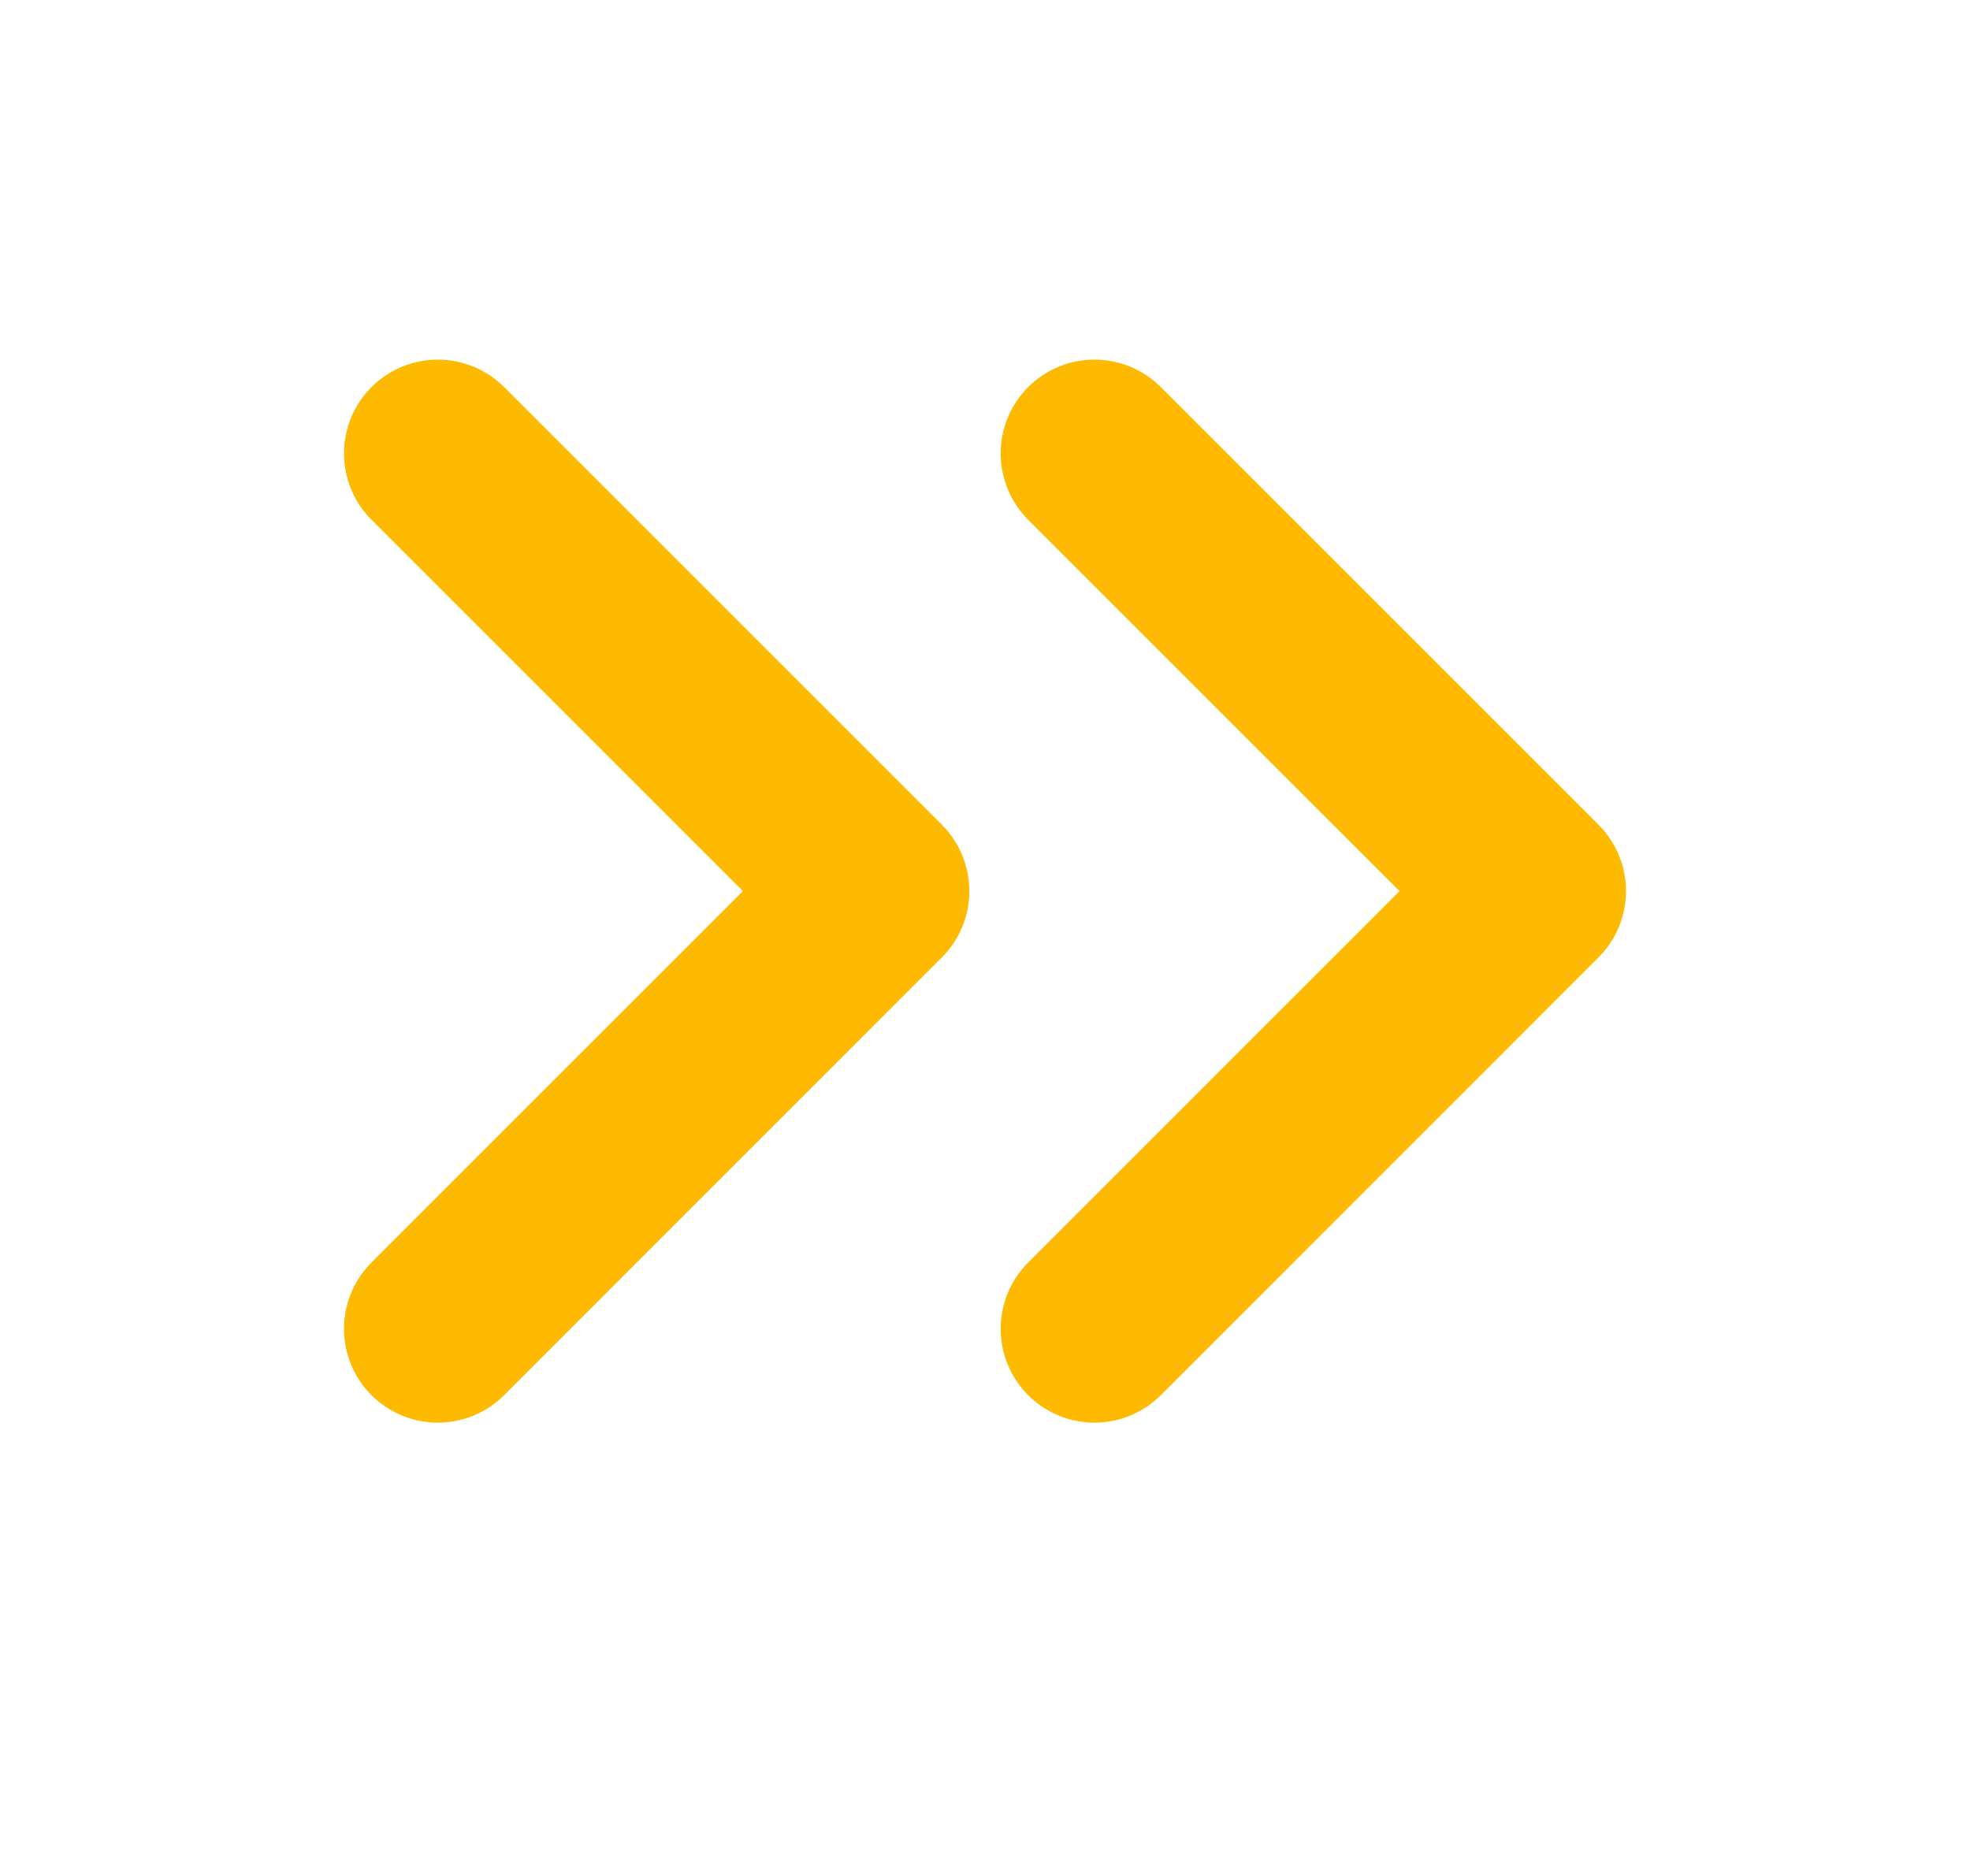 <?xml version="1.0" encoding="UTF-8"?> <svg xmlns="http://www.w3.org/2000/svg" width="21" height="20" viewBox="0 0 21 20" fill="none"><path d="M11.667 4.834L16.333 9.5L11.667 14.167M4.667 4.834L9.333 9.5L4.667 14.167" stroke="#FEBA00" stroke-width="2" stroke-linecap="round" stroke-linejoin="round"></path></svg> 